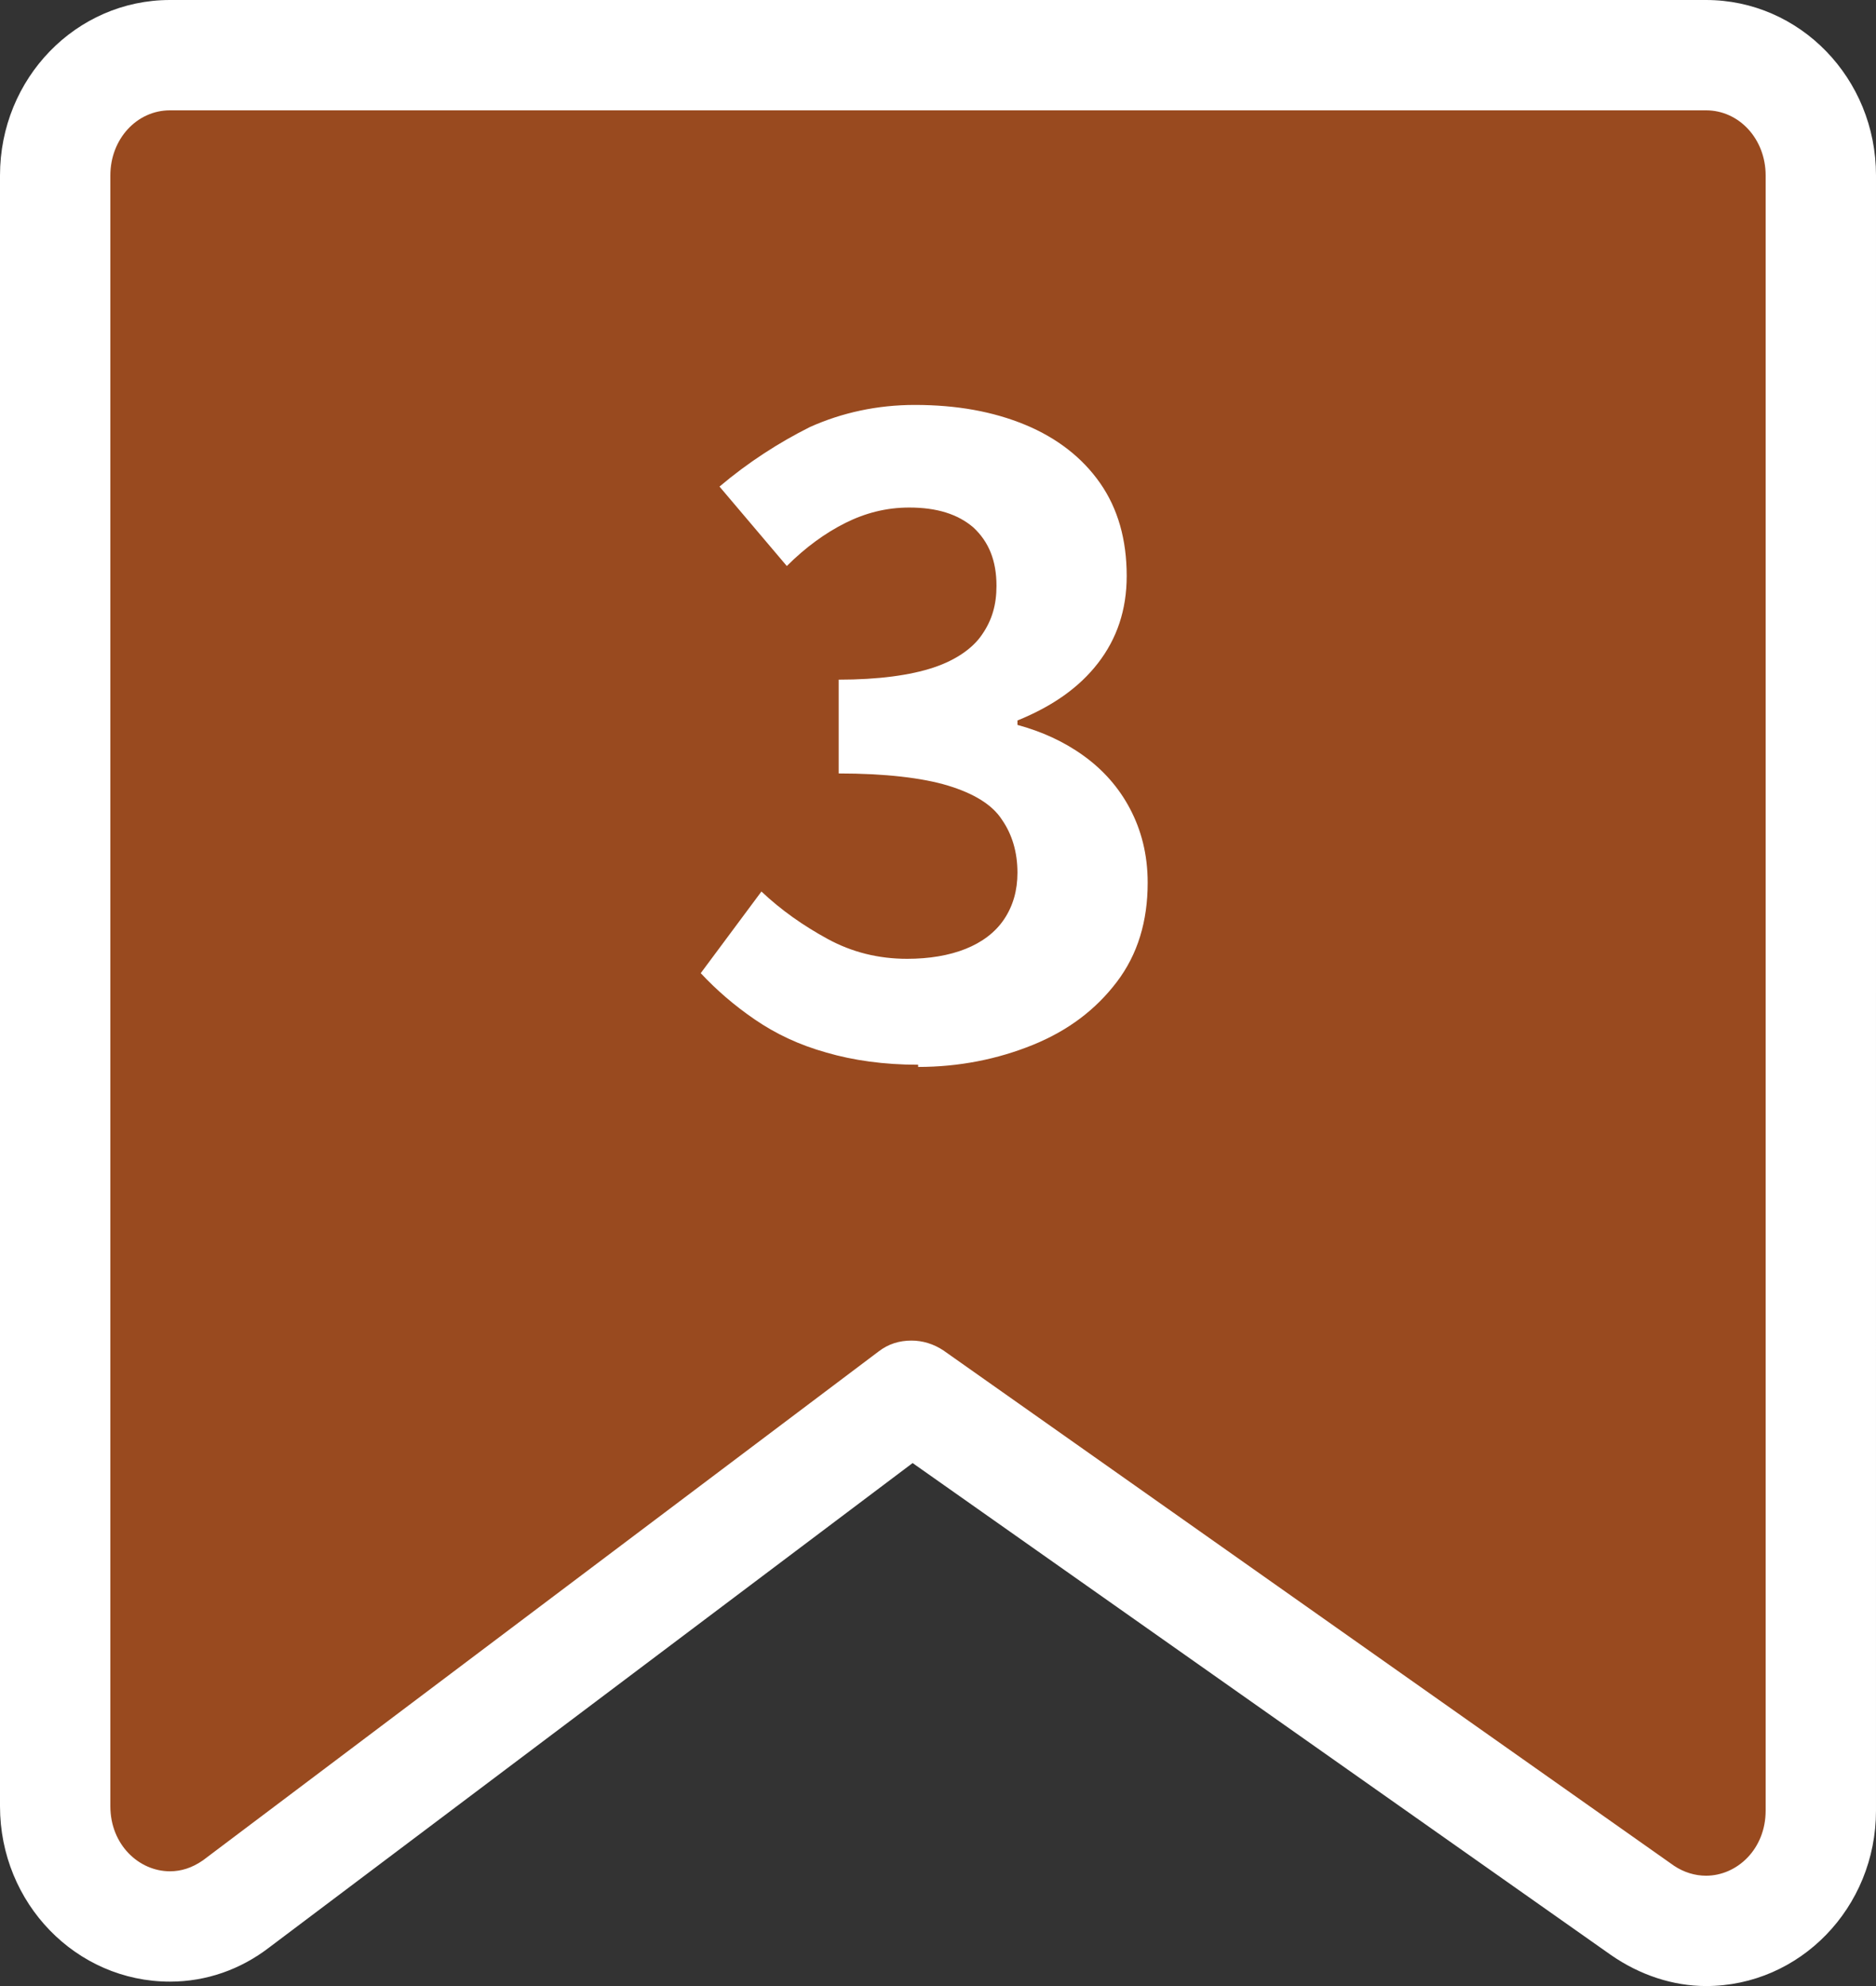 <?xml version="1.0" encoding="UTF-8"?>
<svg id="_レイヤー_2" data-name="レイヤー_2" xmlns="http://www.w3.org/2000/svg" viewBox="0 0 17 18">
  <rect x="0" y="0" width="17" height="18" fill="#333333" stroke="none"/>
  <defs>
    <style>
      .cls-1 {
        fill: #fff;
      }

      .cls-2 {
        fill: #994a1f;
      }
    </style>
  </defs>
  <g id="_データ" data-name="データ">
    <g>
      <g>
        <path class="cls-2" d="M15.46,17.5c-.21,0-.4-.06-.58-.19l-6.62-4.67-6.12,4.61c-.18.13-.39.21-.6.21-.27,0-.54-.12-.73-.32-.2-.2-.3-.48-.3-.77V1.59C.5.99.96.5,1.54.5h13.93c.57,0,1.04.49,1.04,1.09v14.82c0,.6-.47,1.09-1.04,1.09Z"/>
        <path class="cls-1" d="M15.46,1c.3,0,.54.26.54.59v14.82c0,.35-.26.59-.54.59-.1,0-.2-.03-.29-.09l-6.62-4.67c-.09-.06-.19-.09-.29-.09-.11,0-.21.03-.3.1l-6.12,4.61c-.1.07-.2.1-.3.1-.28,0-.54-.24-.54-.59V1.59c0-.33.24-.59.54-.59h13.93M15.46,0H1.54C.69,0,0,.71,0,1.59v14.78c0,.88.69,1.59,1.54,1.59.33,0,.64-.11.9-.31l5.83-4.39,6.33,4.46c.26.18.56.28.86.28.85,0,1.54-.71,1.54-1.59V1.59c0-.88-.69-1.59-1.54-1.59h0Z"/>
      </g>
      <path class="cls-1" d="M8.32,9.65c-.31,0-.59-.04-.83-.11-.25-.07-.46-.17-.65-.3s-.35-.27-.49-.42l.55-.74c.18.17.38.31.6.43.22.12.46.18.72.18.2,0,.38-.03.53-.09.15-.06.27-.15.35-.27s.12-.26.12-.42c0-.19-.05-.35-.14-.48-.09-.14-.26-.24-.49-.31-.23-.07-.57-.11-.99-.11v-.85c.36,0,.65-.04.86-.11s.36-.18.44-.3c.09-.13.13-.27.13-.44,0-.23-.07-.4-.21-.53-.14-.12-.33-.18-.58-.18-.21,0-.4.05-.58.14-.18.09-.36.22-.53.39l-.61-.72c.26-.22.54-.4.82-.54.29-.13.61-.2.95-.2.38,0,.71.06,1,.18.29.12.52.3.68.53s.24.51.24.84c0,.31-.09.57-.26.79-.17.22-.41.39-.73.52v.04c.22.06.42.15.6.28s.32.29.42.48c.1.19.16.41.16.67,0,.35-.09.65-.28.9-.19.25-.44.44-.76.57-.32.13-.67.2-1.04.2Z"/>
    </g>
  </g>
</svg>
